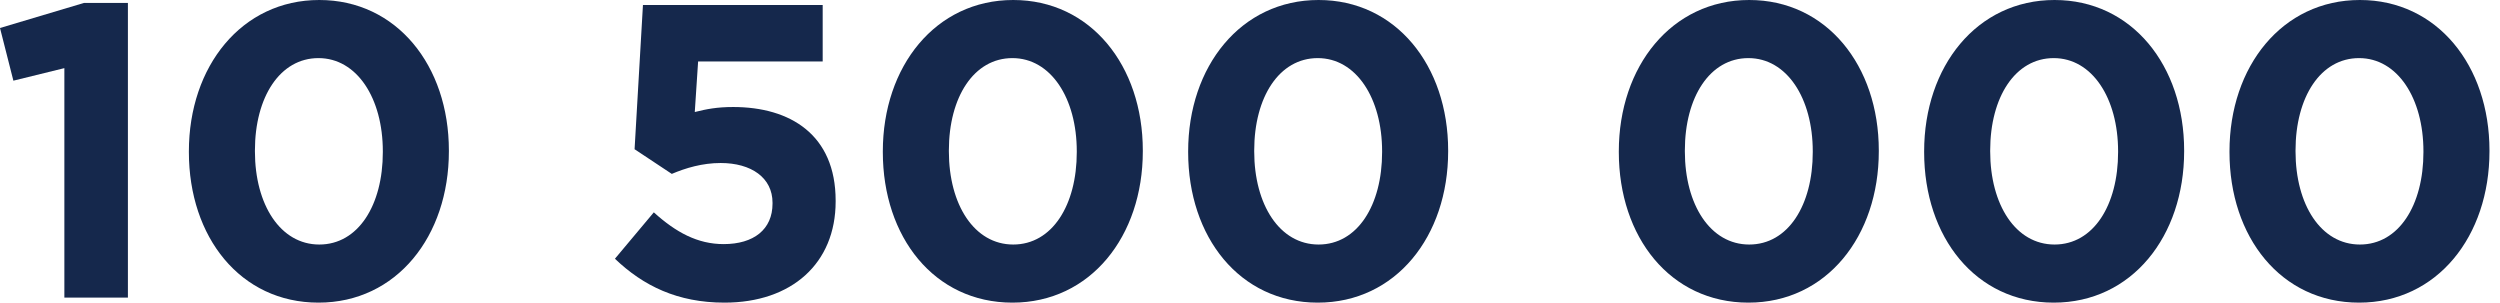 <svg width="190" height="23" viewBox="0 0 190 23" fill="none" xmlns="http://www.w3.org/2000/svg">
<path d="M4.892 22.619V5.178L1.017 6.131L0 2.128L6.385 0.222H9.721V22.619H4.892Z" fill="#15284C"/>
<path d="M24.203 23C18.262 23 14.355 18.012 14.355 11.563V11.5C14.355 5.051 18.358 0 24.267 0C30.144 0 34.115 4.988 34.115 11.437V11.5C34.115 17.949 30.144 23 24.203 23ZM24.267 18.584C27.221 18.584 29.095 15.598 29.095 11.563V11.5C29.095 7.465 27.126 4.416 24.203 4.416C21.28 4.416 19.374 7.37 19.374 11.437V11.5C19.374 15.566 21.312 18.584 24.267 18.584Z" fill="#15284C"/>
<path d="M55.058 23C51.5 23 48.895 21.729 46.735 19.664L49.69 16.138C51.373 17.663 53.025 18.552 54.995 18.552C57.282 18.552 58.712 17.441 58.712 15.471V15.408C58.712 13.501 57.092 12.389 54.773 12.389C53.375 12.389 52.104 12.771 51.056 13.216L48.228 11.341L48.864 0.381H62.524V4.67H53.057L52.803 8.514C53.692 8.291 54.487 8.133 55.725 8.133C60.046 8.133 63.509 10.229 63.509 15.249V15.312C63.509 20.014 60.173 23 55.058 23Z" fill="#15284C"/>
<path d="M76.943 23C71.002 23 67.095 18.012 67.095 11.563V11.5C67.095 5.051 71.097 0 77.006 0C82.883 0 86.854 4.988 86.854 11.437V11.5C86.854 17.949 82.883 23 76.943 23ZM77.006 18.584C79.961 18.584 81.835 15.598 81.835 11.563V11.5C81.835 7.465 79.865 4.416 76.943 4.416C74.02 4.416 72.114 7.37 72.114 11.437V11.5C72.114 15.566 74.052 18.584 77.006 18.584Z" fill="#15284C"/>
<path d="M100.148 23C94.208 23 90.3 18.012 90.3 11.563V11.5C90.3 5.051 94.303 0 100.212 0C106.089 0 110.06 4.988 110.06 11.437V11.5C110.06 17.949 106.089 23 100.148 23ZM100.212 18.584C103.166 18.584 105.04 15.598 105.04 11.563V11.5C105.04 7.465 103.071 4.416 100.148 4.416C97.225 4.416 95.32 7.37 95.32 11.437V11.5C95.32 15.566 97.257 18.584 100.212 18.584Z" fill="#15284C"/>
<path d="M132.878 23C126.937 23 123.03 18.012 123.03 11.563V11.5C123.03 5.051 127.032 0 132.941 0C138.818 0 142.789 4.988 142.789 11.437V11.5C142.789 17.949 138.818 23 132.878 23ZM132.941 18.584C135.896 18.584 137.77 15.598 137.77 11.563V11.5C137.77 7.465 135.8 4.416 132.878 4.416C129.955 4.416 128.049 7.37 128.049 11.437V11.5C128.049 15.566 129.987 18.584 132.941 18.584Z" fill="#15284C"/>
<path d="M156.083 23C150.143 23 146.235 18.012 146.235 11.563V11.5C146.235 5.051 150.238 0 156.147 0C162.024 0 165.995 4.988 165.995 11.437V11.5C165.995 17.949 162.024 23 156.083 23ZM156.147 18.584C159.101 18.584 160.975 15.598 160.975 11.563V11.5C160.975 7.465 159.006 4.416 156.083 4.416C153.161 4.416 151.254 7.37 151.254 11.437V11.5C151.254 15.566 153.192 18.584 156.147 18.584Z" fill="#15284C"/>
<path d="M179.289 23C173.348 23 169.441 18.012 169.441 11.563V11.5C169.441 5.051 173.443 0 179.352 0C185.229 0 189.2 4.988 189.2 11.437V11.5C189.2 17.949 185.229 23 179.289 23ZM179.352 18.584C182.307 18.584 184.181 15.598 184.181 11.563V11.5C184.181 7.465 182.211 4.416 179.289 4.416C176.366 4.416 174.46 7.37 174.46 11.437V11.5C174.46 15.566 176.398 18.584 179.352 18.584Z" fill="#15284C"/>
</svg>
